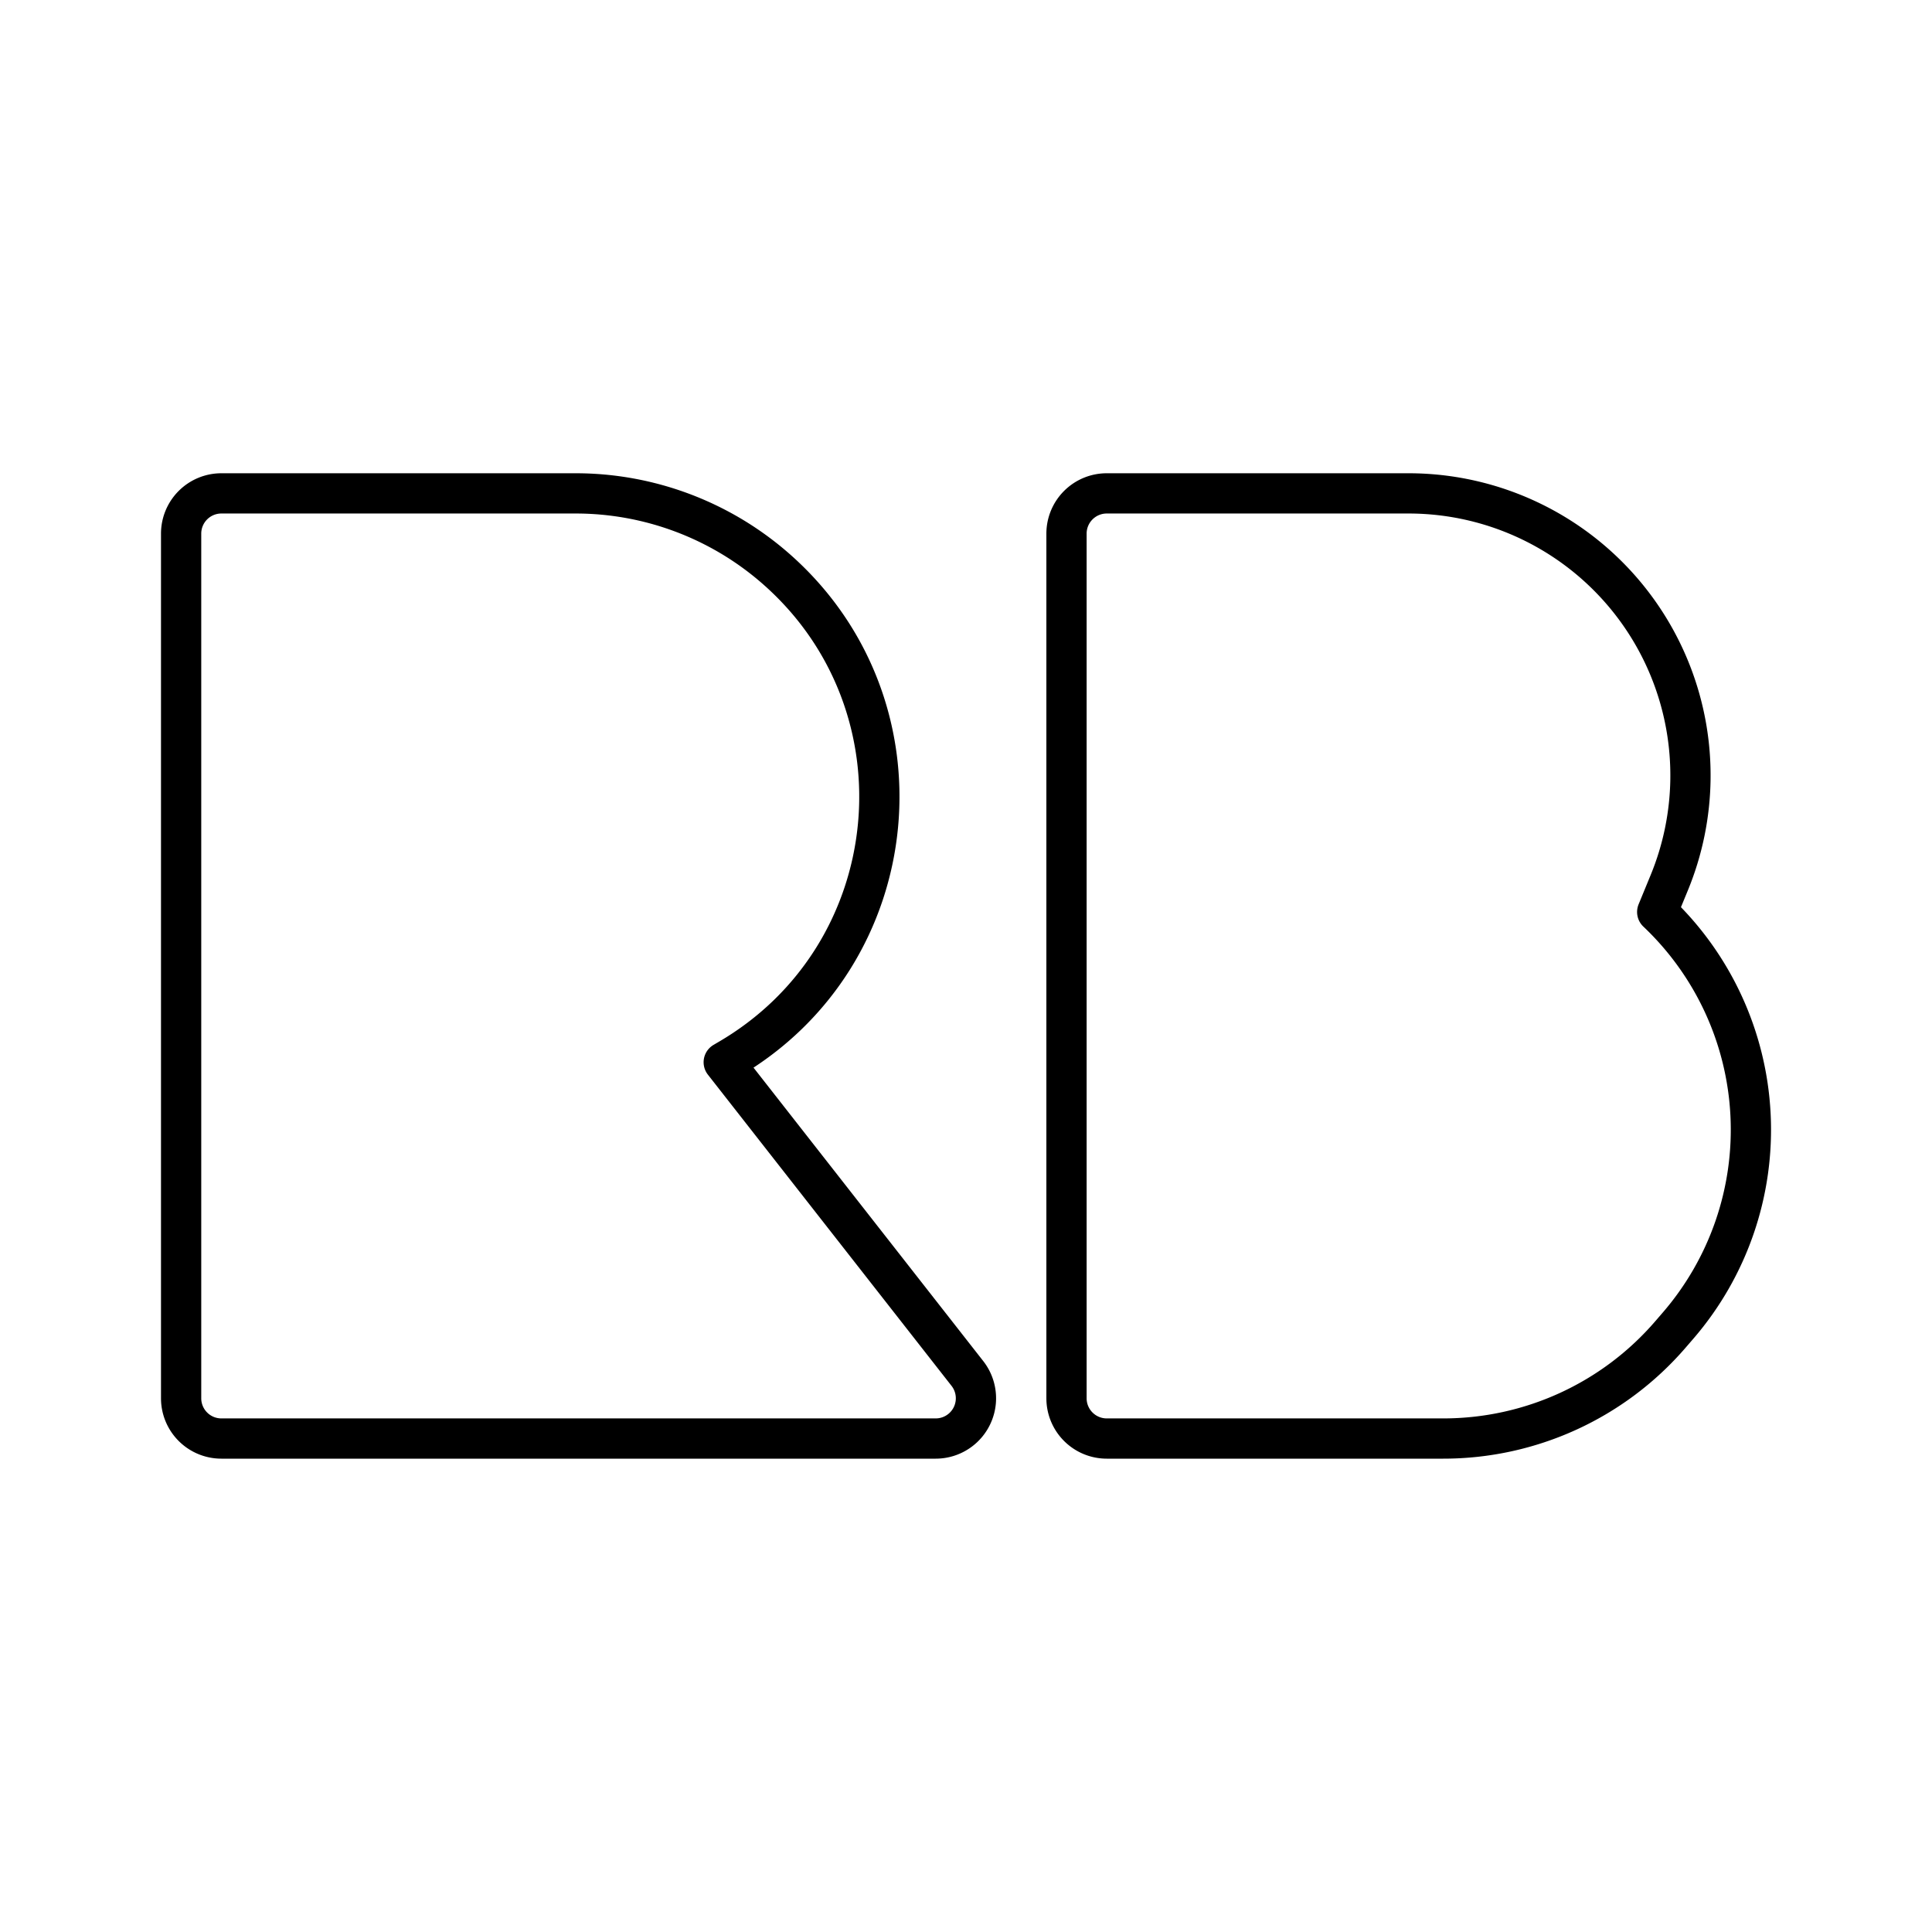 <?xml version="1.0" encoding="utf-8"?>
<!-- Generator: www.svgicons.com -->
<svg xmlns="http://www.w3.org/2000/svg" width="800" height="800" viewBox="0 0 48 48">
<path fill="none" stroke="currentColor" stroke-linecap="round" stroke-linejoin="round" d="M4.5 13.259V34.74a1 1 0 0 0 1 1h17.748a1 1 0 0 0 .787-1.616l-6.054-7.733l.097-.057c4.492-2.597 5.083-8.847 1.158-12.24h0a7.55 7.55 0 0 0-4.934-1.836H5.5a1 1 0 0 0-1 1m21.997.001V34.74a1 1 0 0 0 1 1h8.36a7.45 7.45 0 0 0 5.643-2.584l.19-.22a7.45 7.45 0 0 0-.517-10.278h0l.298-.724a7.007 7.007 0 0 0-3.413-8.97h0a7 7 0 0 0-3.065-.706h-7.496a1 1 0 0 0-1 1"/>
</svg>